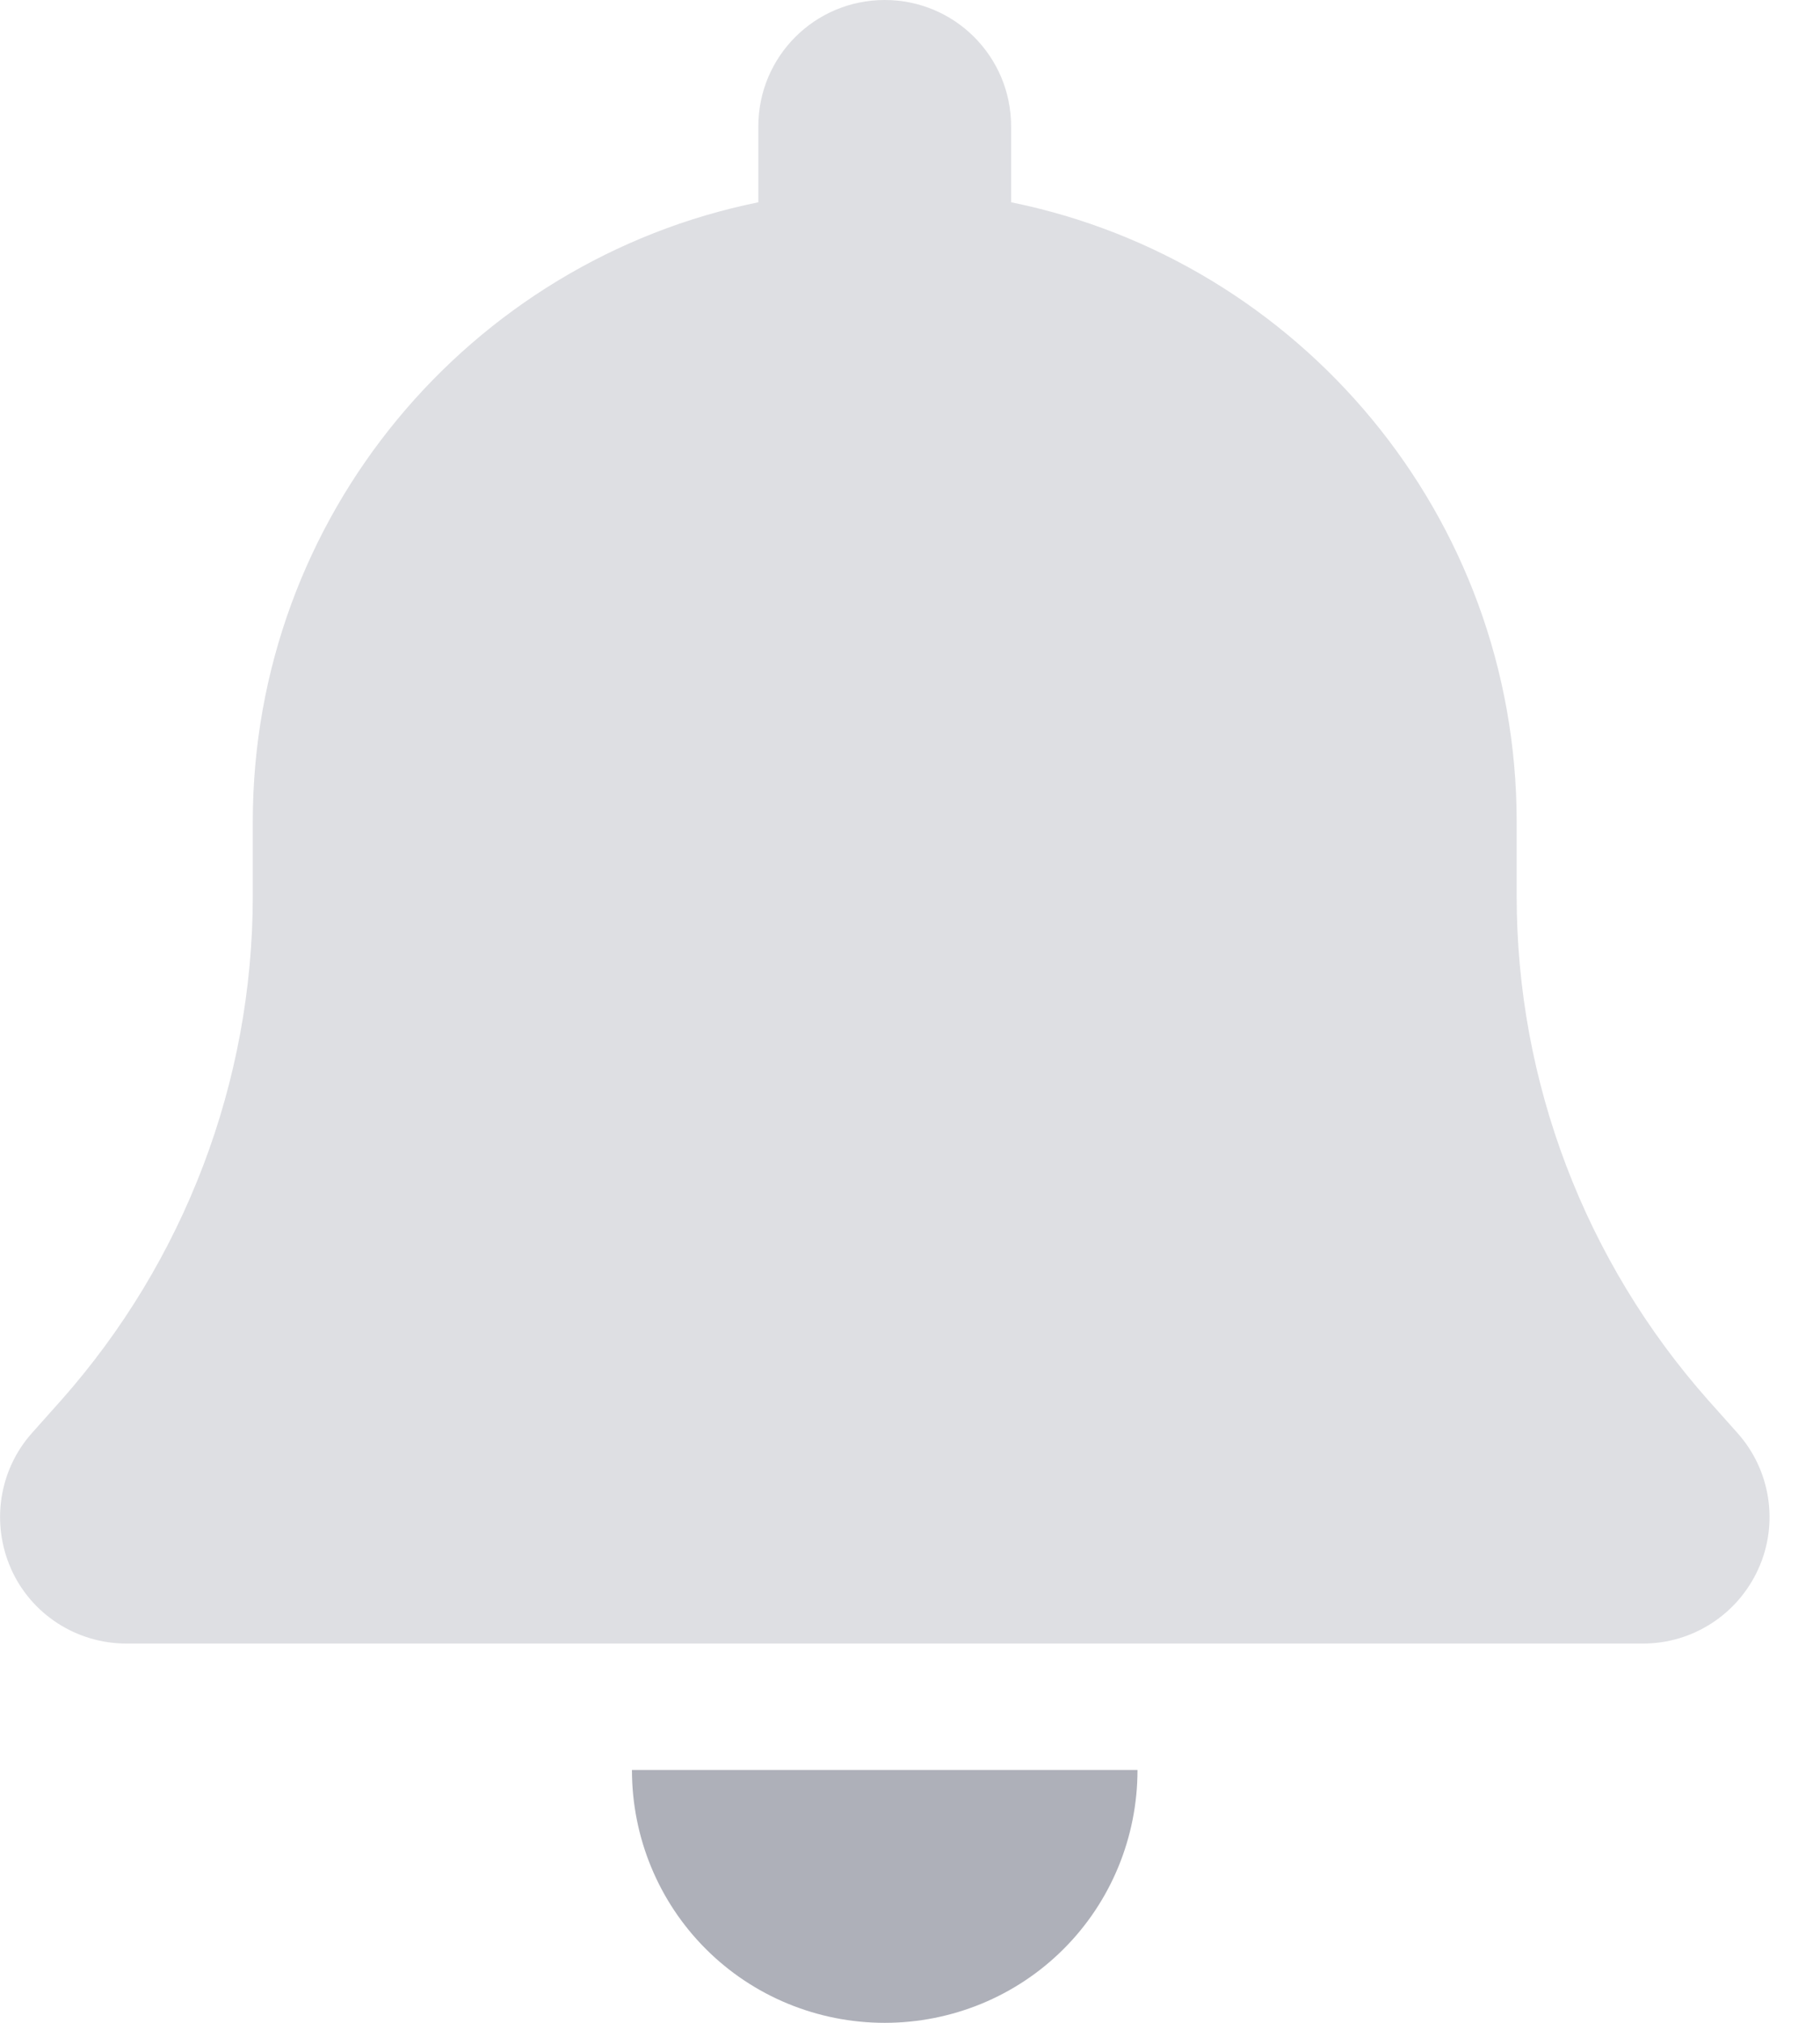 <?xml version="1.0" encoding="UTF-8"?>
<svg width="36px" height="40px" viewBox="0 0 36 40" version="1.1" xmlns="http://www.w3.org/2000/svg" xmlns:xlink="http://www.w3.org/1999/xlink">
    <title>Group</title>
    <g id="Page-1" stroke="none" stroke-width="1" fill="none" fill-rule="evenodd">    
        <g>
            <path d="M22.5,35 C22.5,36.328 21.977,37.602 21.039,38.539 C20.102,39.477 18.828,40 17.5,40 C16.172,40 14.898,39.477 13.961,38.539 C13.023,37.602 12.5,36.328 12.5,35 L17.5,35 L22.5,35 Z" id="Path" fill="#aeb0b9" fill-rule="nonzero"></path>
            <path d="M17.5,0 C16.117,0 15,1.117 15,2.5 L15,4 C9.297,5.156 5,10.203 5,16.25 L5,17.719 C5,21.391 3.648,24.938 1.211,27.688 L0.633,28.336 C-0.023,29.07 -0.18,30.125 0.219,31.023 C0.617,31.922 1.516,32.5 2.5,32.5 L32.5,32.5 C33.484,32.5 34.375,31.922 34.781,31.023 C35.188,30.125 35.023,29.07 34.367,28.336 L33.789,27.688 C31.352,24.938 30,21.398 30,17.719 L30,16.25 C30,10.203 25.703,5.156 20,4 L20,2.5 C20,1.117 18.883,0 17.5,0 Z" id="Path" fill="#aeb0b9" fill-rule="nonzero" opacity="0.4"></path>
        </g>
    
    </g>
</svg>